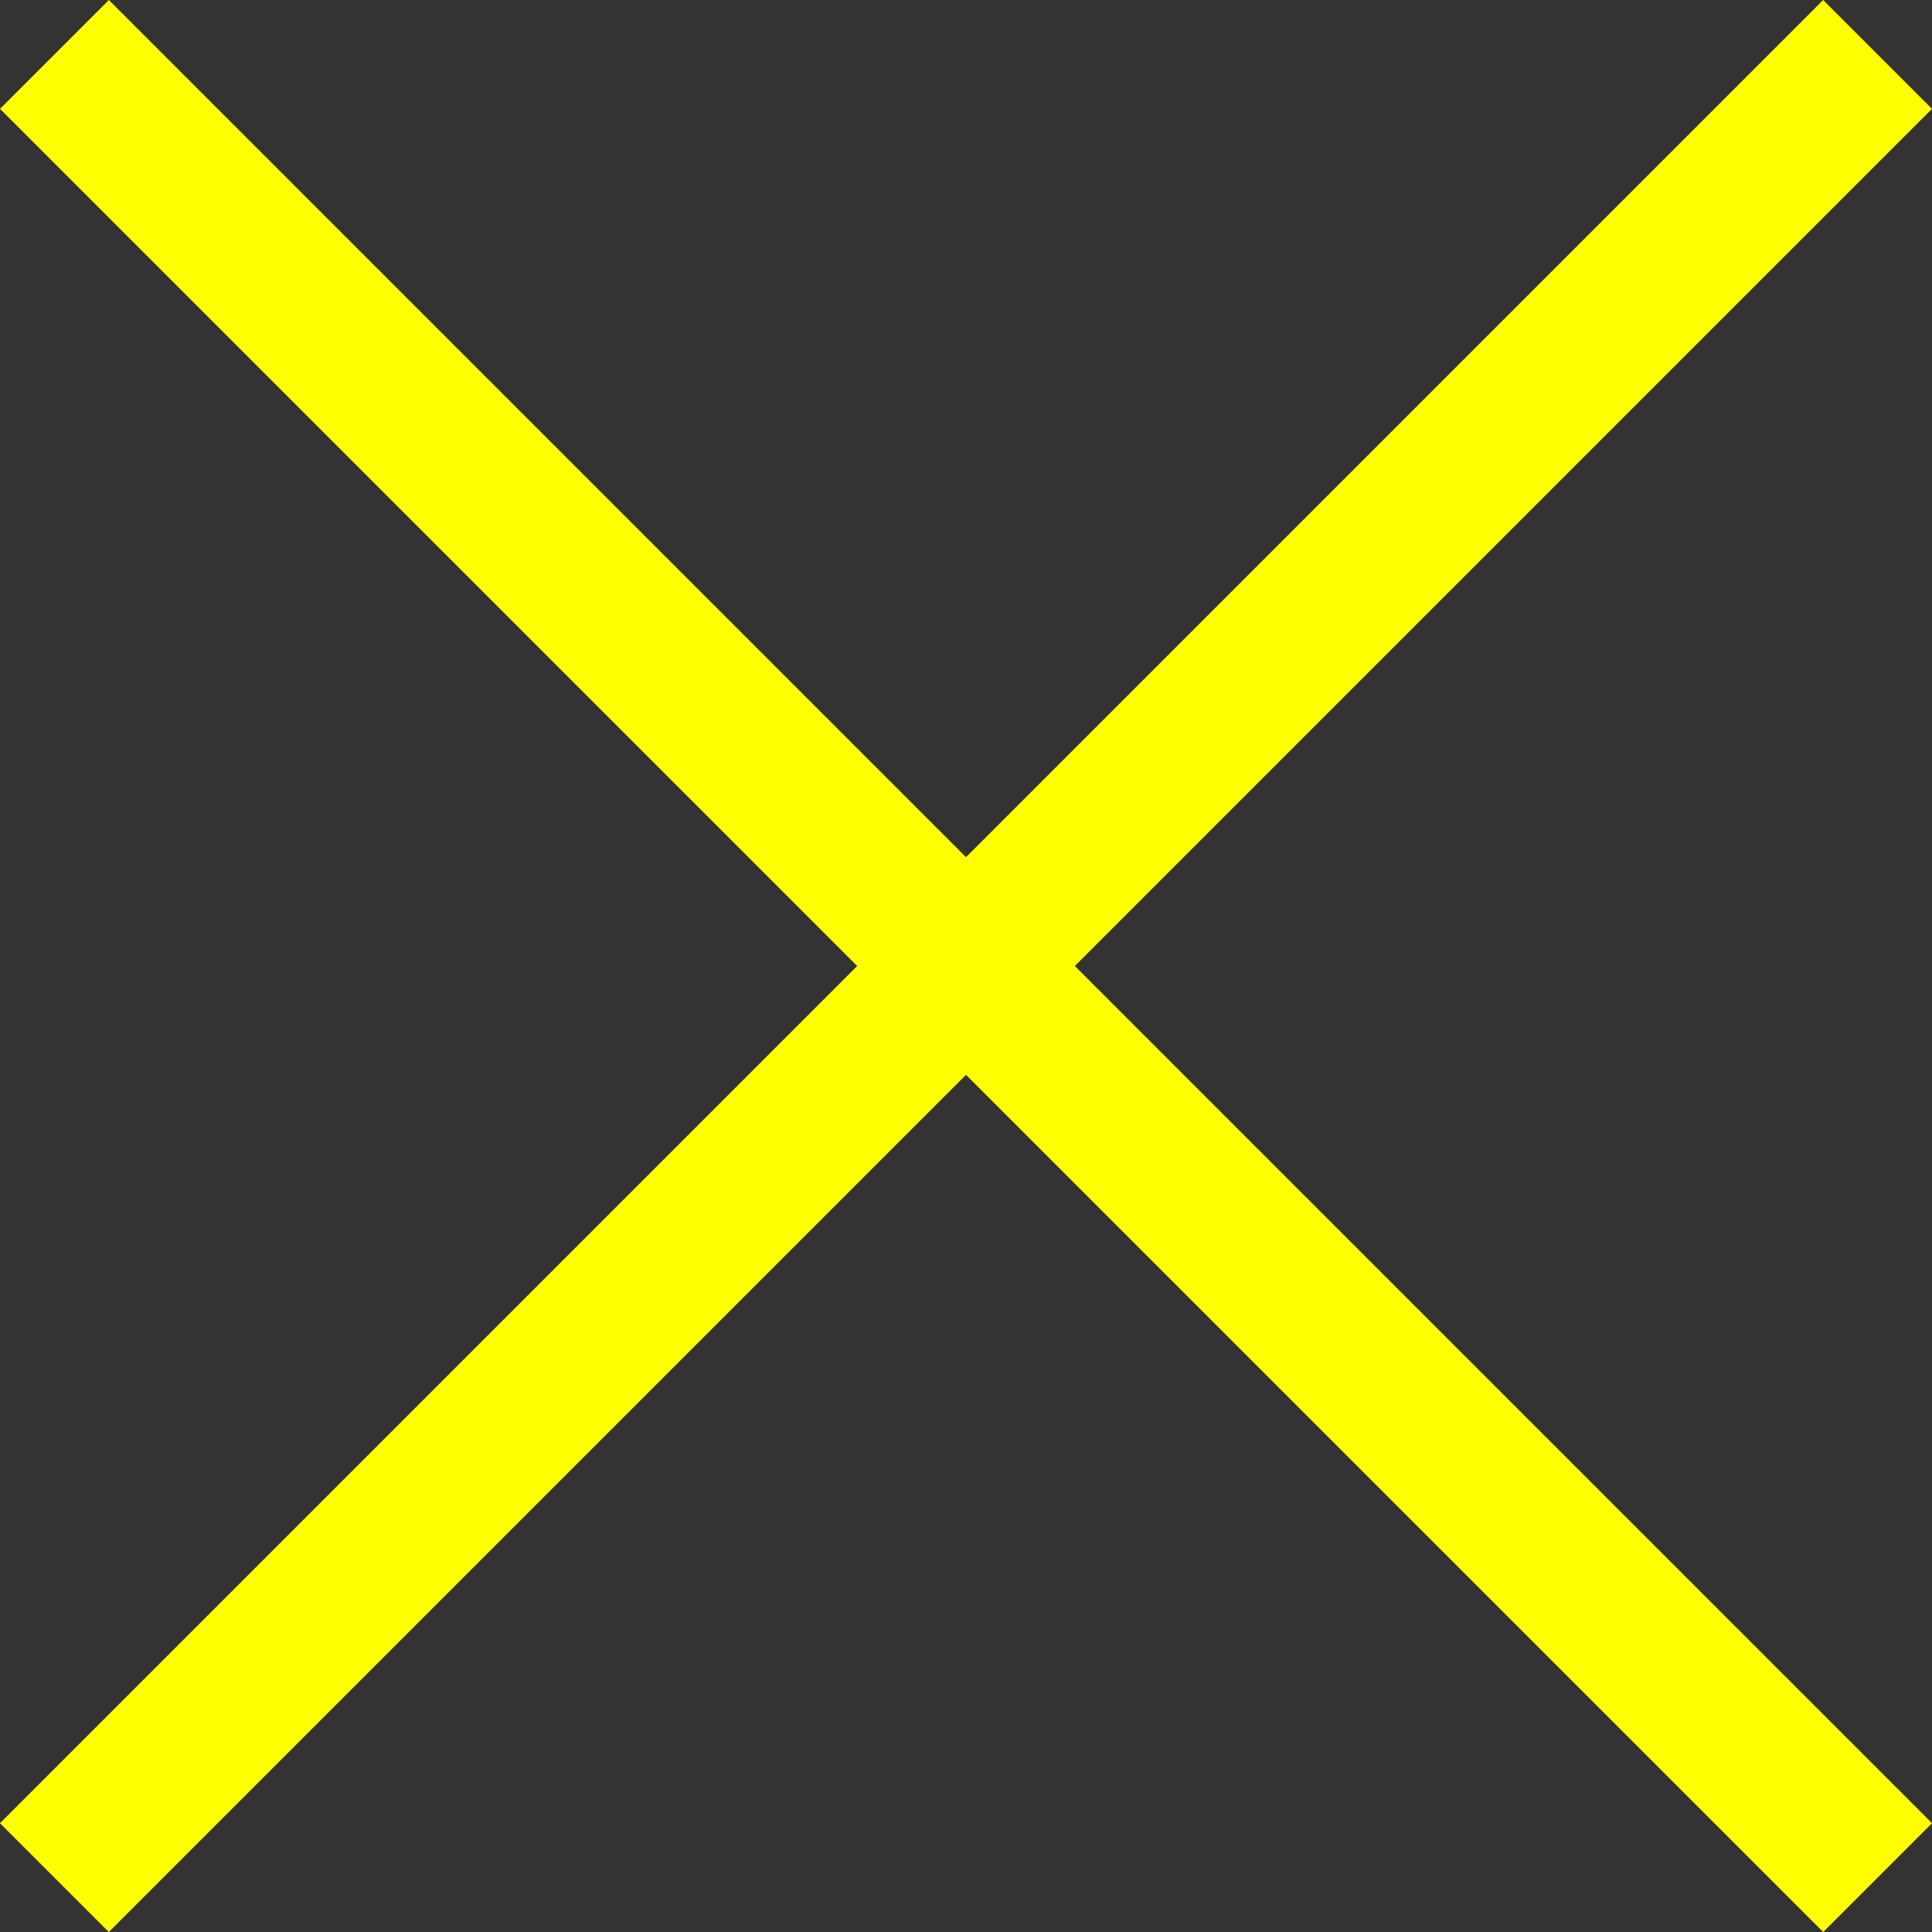 <svg xmlns="http://www.w3.org/2000/svg" width="37.656" height="37.656" viewBox="0 0 37.656 37.656">
  <rect x="0" y="0" width="37.656" height="37.656" fill="#333333" stroke="none"/>
  <g id="Group_1336" data-name="Group 1336" transform="translate(-1235.701 -143.701)">
    <path id="Path_905" data-name="Path 905" d="M1244.535,134,1209,169.535" transform="translate(27.761 10.762)" fill="none" stroke="yellow" stroke-width="3"/>
    <path id="Path_906" data-name="Path 906" d="M35.535,0,0,35.535" transform="translate(1272.297 144.762) rotate(90)" fill="none" stroke="yellow" stroke-width="3"/>
  </g>
</svg>
